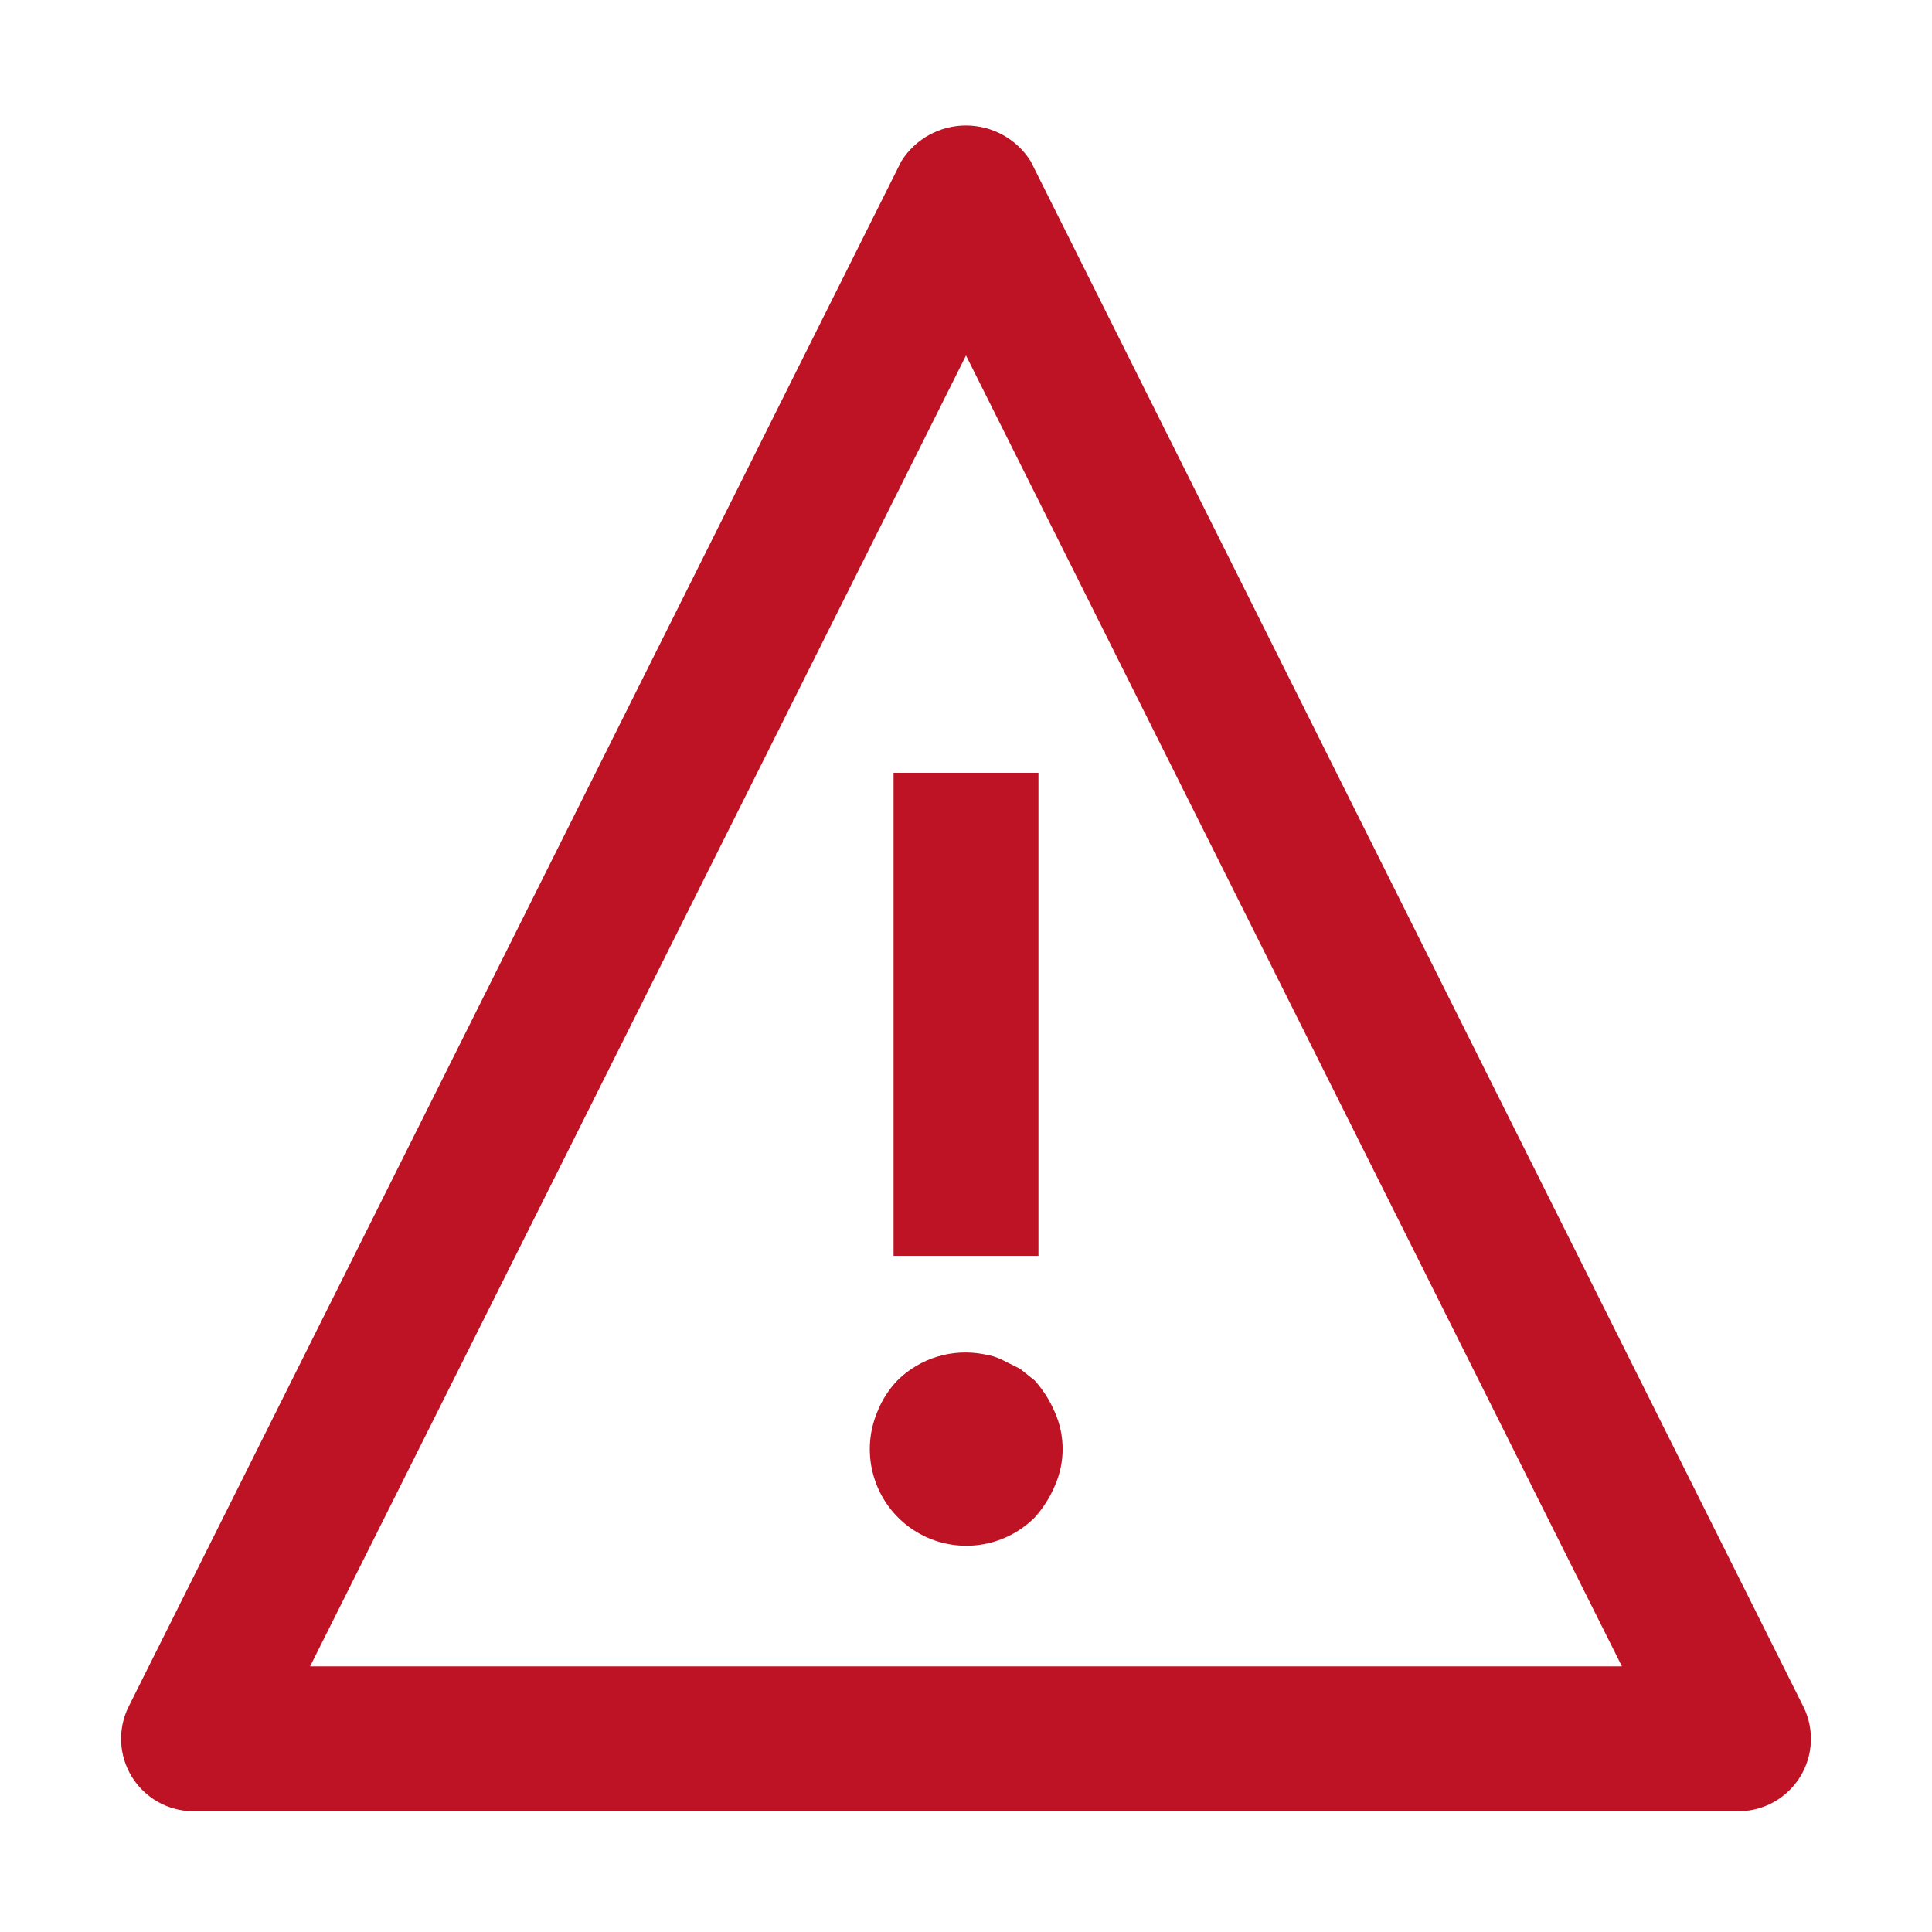 <svg width="20" height="20" viewBox="0 0 20 20" fill="none" xmlns="http://www.w3.org/2000/svg">
<path fill-rule="evenodd" clip-rule="evenodd" d="M18.67 17.67L10.67 1.67C10.526 1.439 10.272 1.299 10 1.299C9.727 1.299 9.474 1.439 9.33 1.67L1.33 17.67C1.216 17.902 1.23 18.176 1.366 18.395C1.502 18.615 1.742 18.749 2 18.75H18C18.258 18.749 18.498 18.615 18.634 18.395C18.77 18.176 18.784 17.902 18.67 17.67ZM3.21 17.25L10 3.68L16.79 17.25H3.21ZM9.25 8H10.75V13H9.25V8ZM10.71 14.29C10.798 14.387 10.869 14.499 10.92 14.62C11.027 14.862 11.027 15.138 10.92 15.38C10.869 15.501 10.798 15.613 10.71 15.71C10.372 16.046 9.845 16.098 9.448 15.833C9.052 15.568 8.898 15.06 9.08 14.62C9.128 14.497 9.199 14.385 9.29 14.29C9.526 14.056 9.864 13.955 10.19 14.02C10.256 14.029 10.32 14.05 10.38 14.08L10.56 14.17L10.71 14.29Z" fill="#BE1324"/>
</svg>
